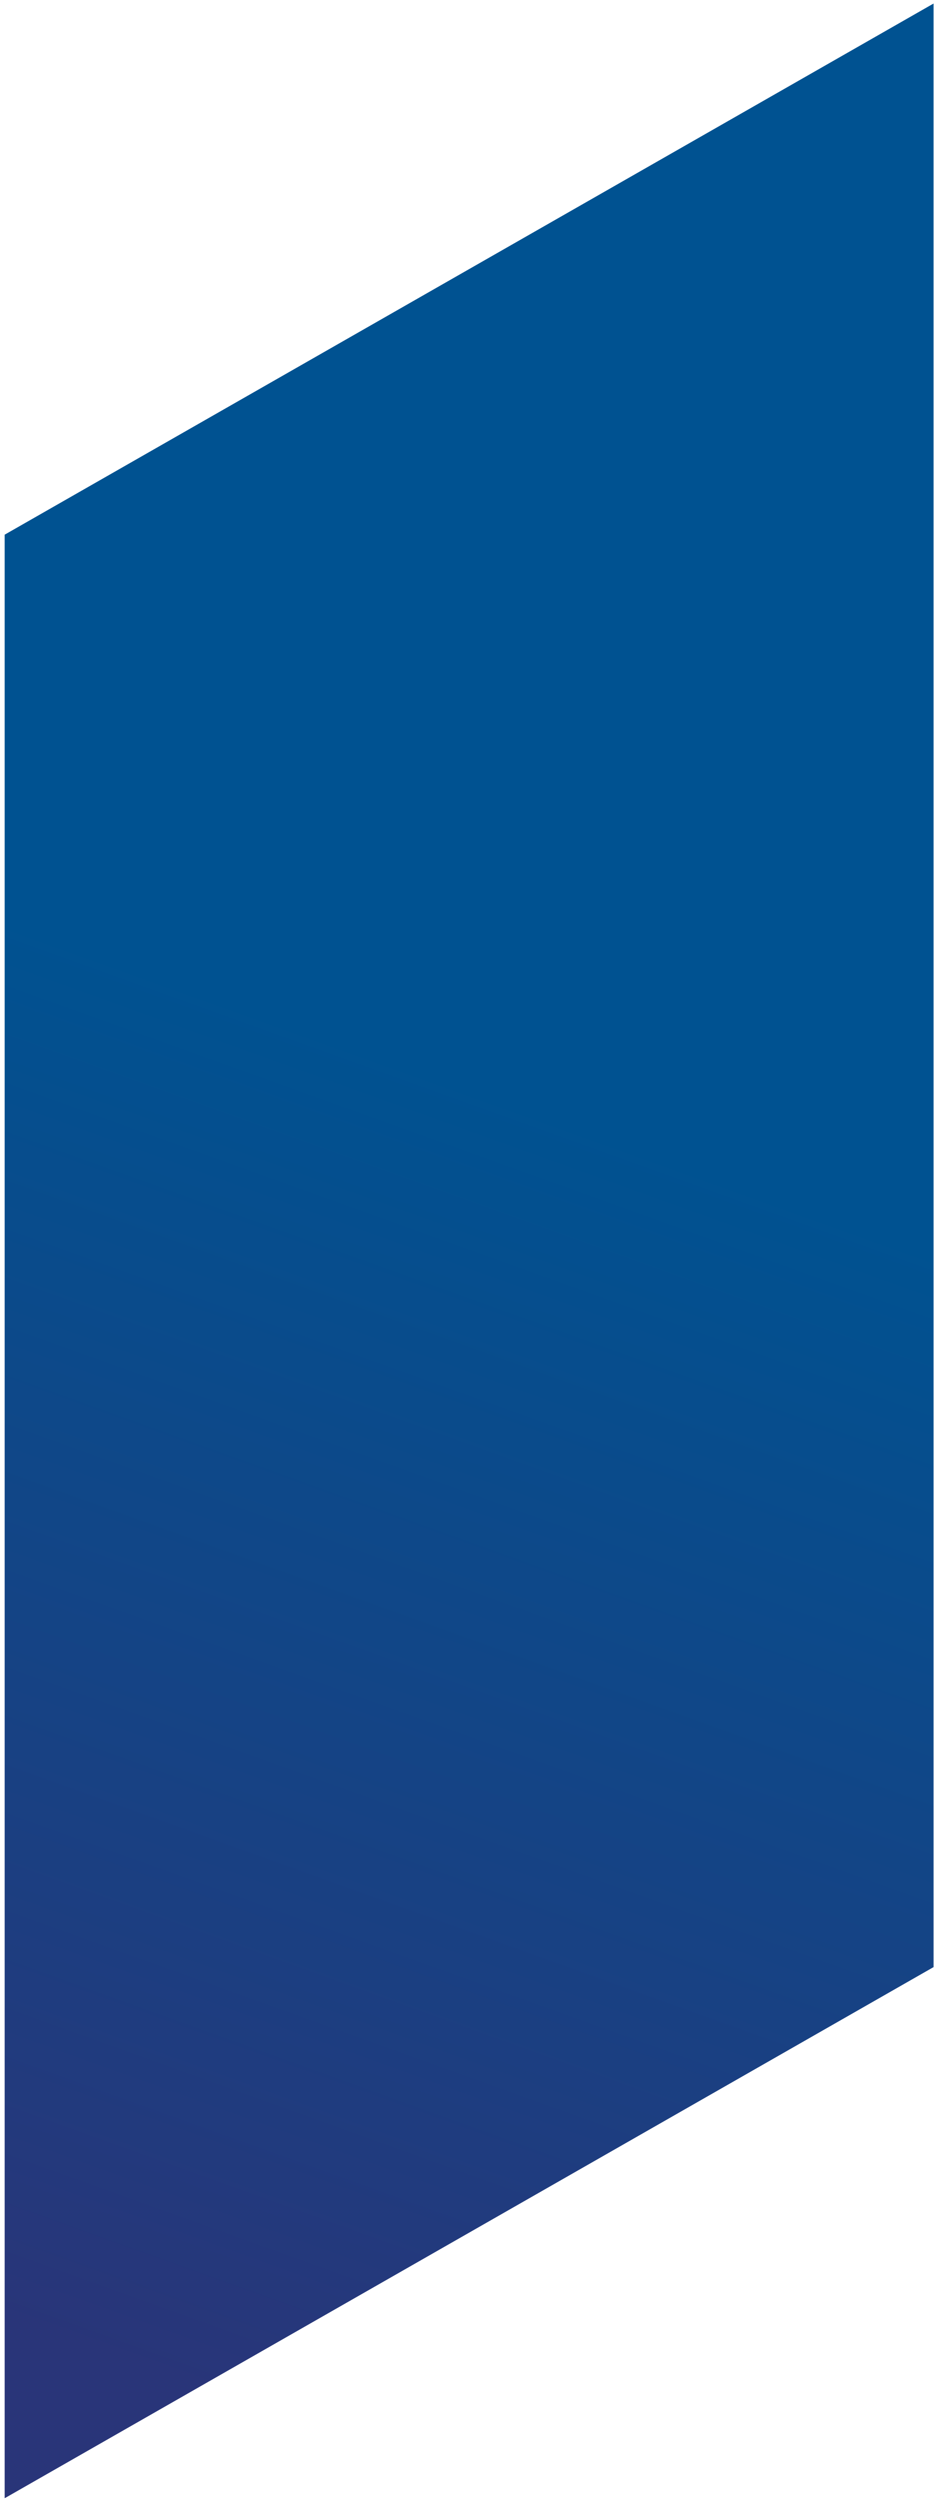 <svg xmlns="http://www.w3.org/2000/svg" width="182" height="487" viewBox="0 0 182 487" fill="none"><path d="M181.908 383.218L0.908 486.691V104.164L181.908 0.691V383.218Z" fill="url(#paint0_linear_550_14)"></path><defs><linearGradient id="paint0_linear_550_14" x1="188.96" y1="-18.848" x2="17.131" y2="458.517" gradientUnits="userSpaceOnUse"><stop offset="0.49" stop-color="#005291"></stop><stop offset="1" stop-color="#293579"></stop></linearGradient></defs></svg>